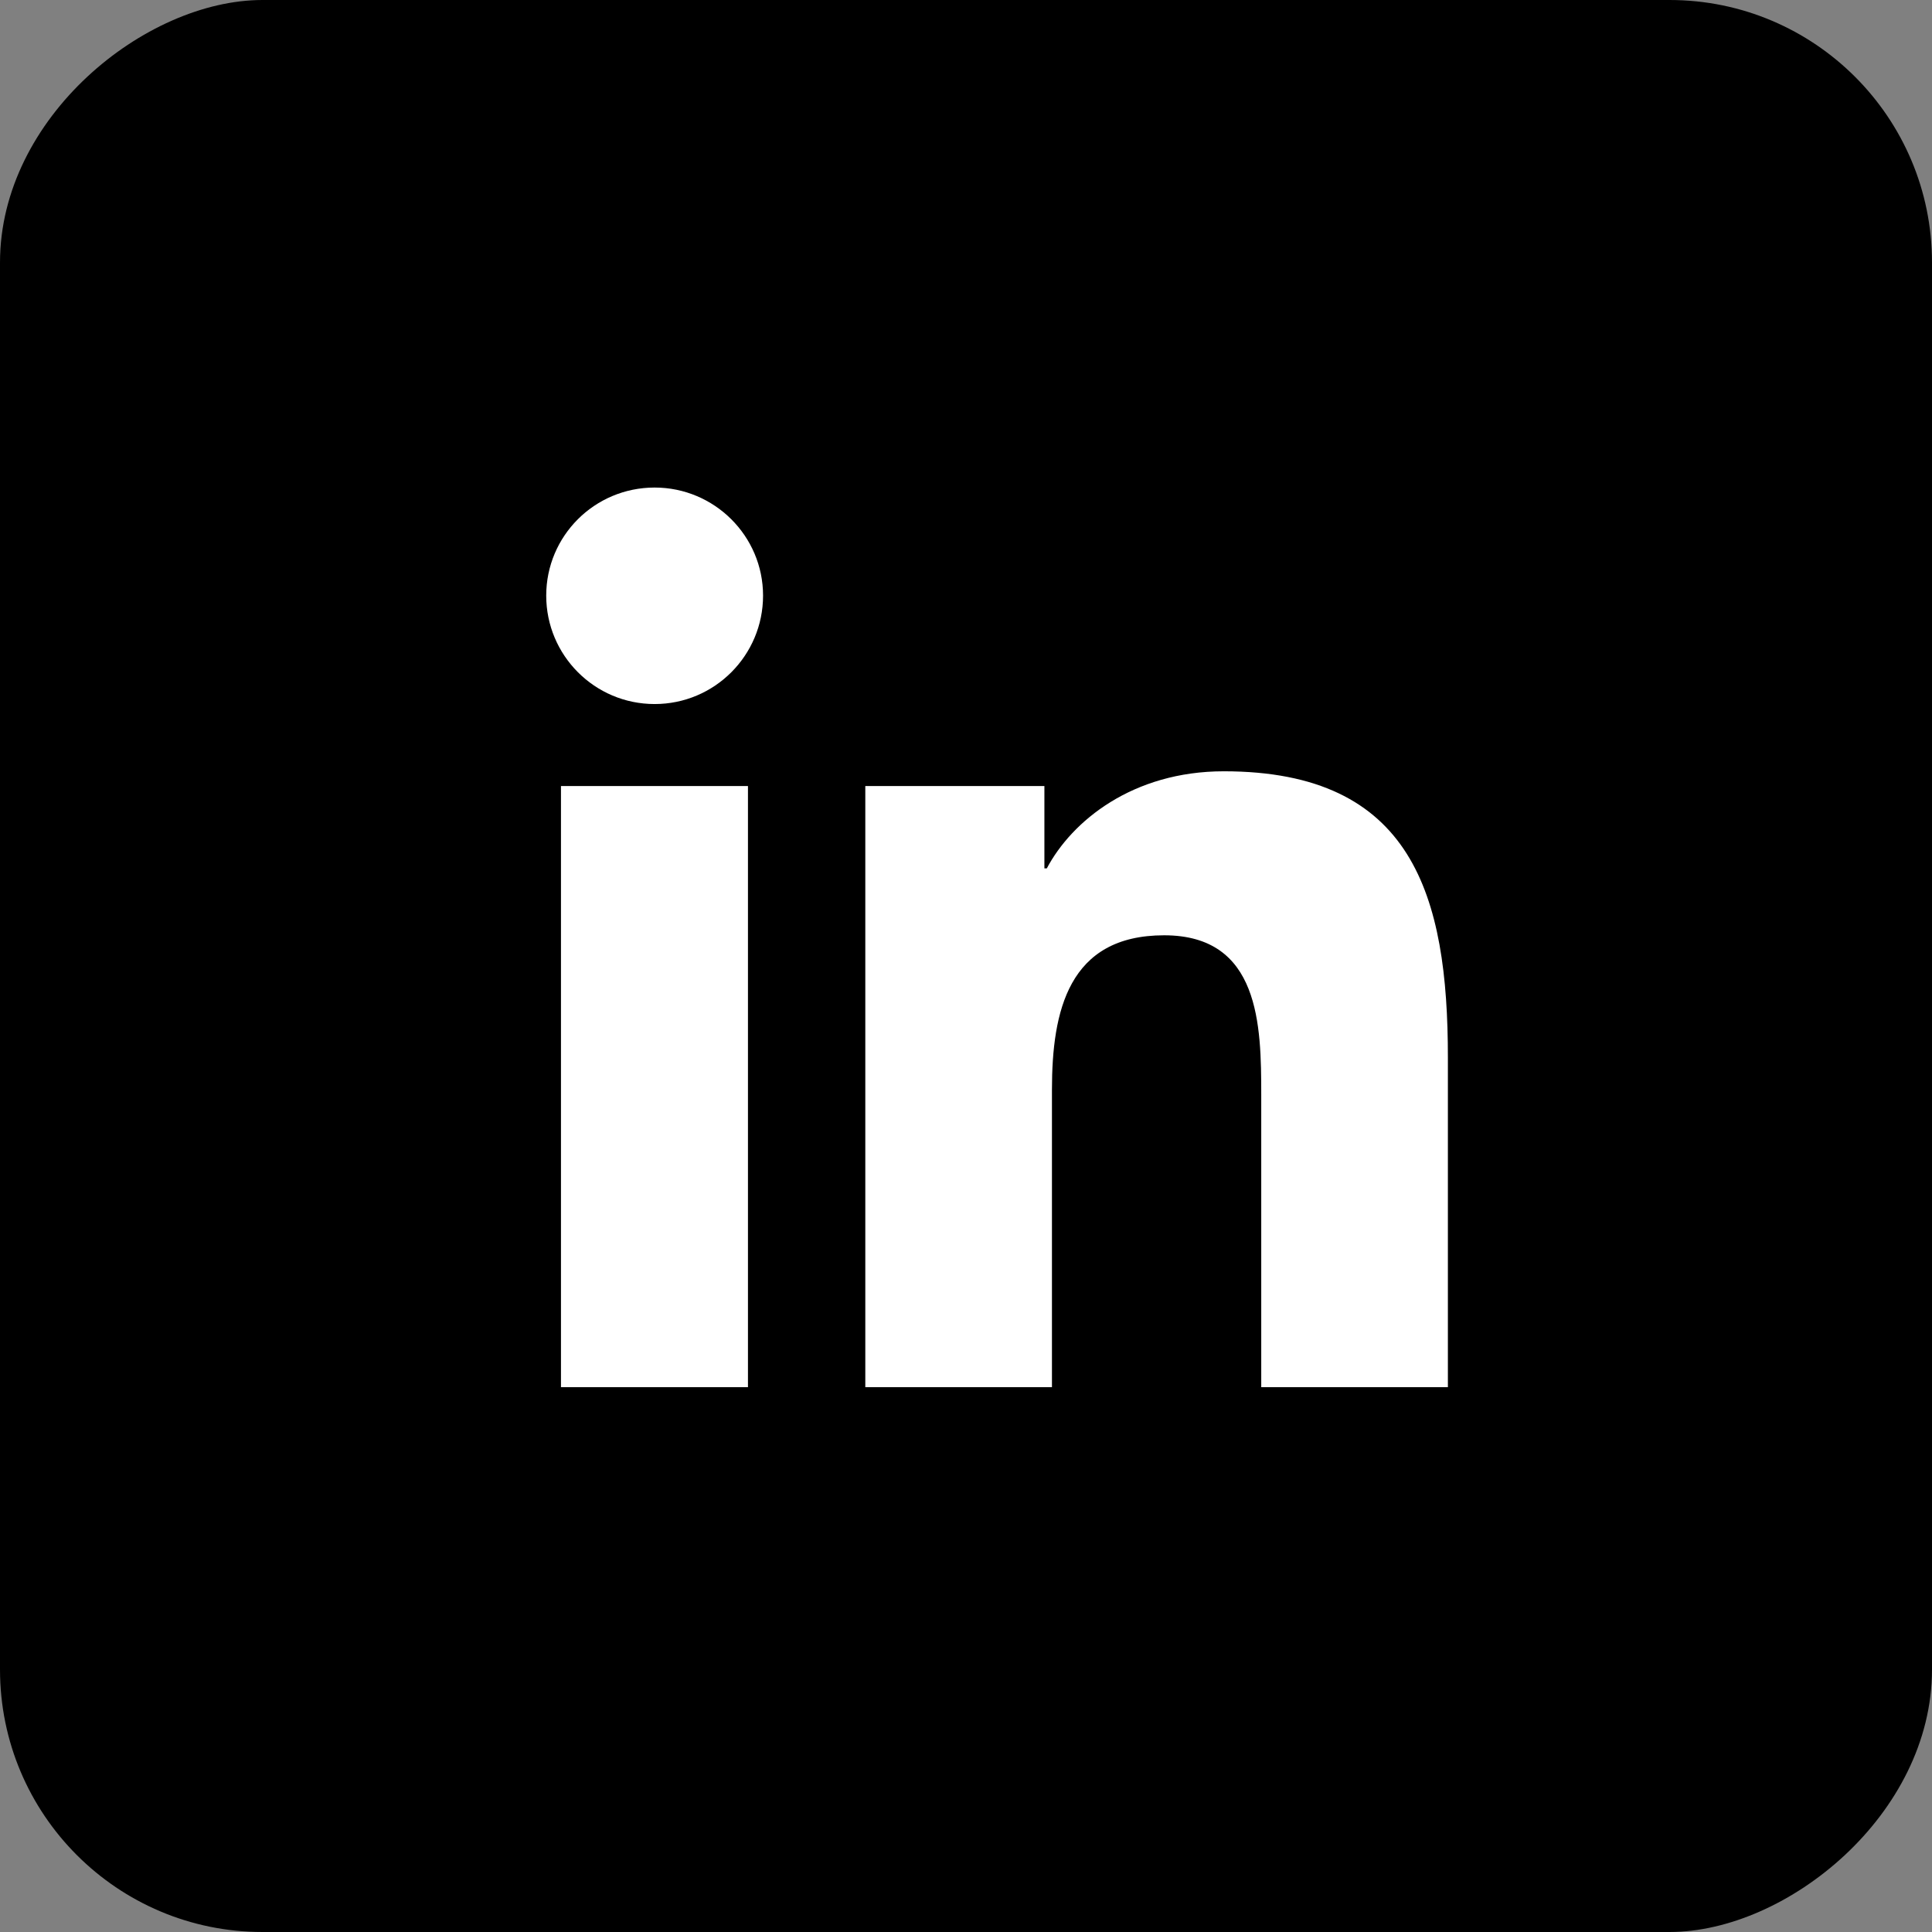 <?xml version="1.0" encoding="UTF-8"?>
<svg id="ELEMENTS" xmlns="http://www.w3.org/2000/svg" viewBox="0 0 56.31 56.31">
  <rect x="0" y="0" width="56.31" height="56.31" fill="#808080" stroke="none"/>
  <defs>
    <style>
      .cls-1, .cls-2 {
        stroke-width: 0px;
      }

      .cls-2 {
        fill: #fff;
      }
    </style>
  </defs>
  <rect class="cls-1" x="0" y="0" width="56.31" height="56.31" rx="7.65" ry="7.65" transform="translate(56.31 0) rotate(90)"/>
  <path class="cls-2" d="M16.35,22.91h5.45v17.52h-5.45v-17.52ZM19.08,14.21c1.74,0,3.16,1.41,3.16,3.15s-1.41,3.16-3.16,3.16-3.16-1.42-3.16-3.16,1.41-3.15,3.16-3.15"/>
  <path class="cls-2" d="M25.22,22.91h5.22v2.4h.07c.73-1.38,2.5-2.83,5.16-2.83,5.51,0,6.53,3.63,6.53,8.34v9.61h-5.44v-8.52c0-2.03-.04-4.65-2.83-4.65s-3.27,2.21-3.27,4.5v8.67h-5.44v-17.52Z"/>
</svg>